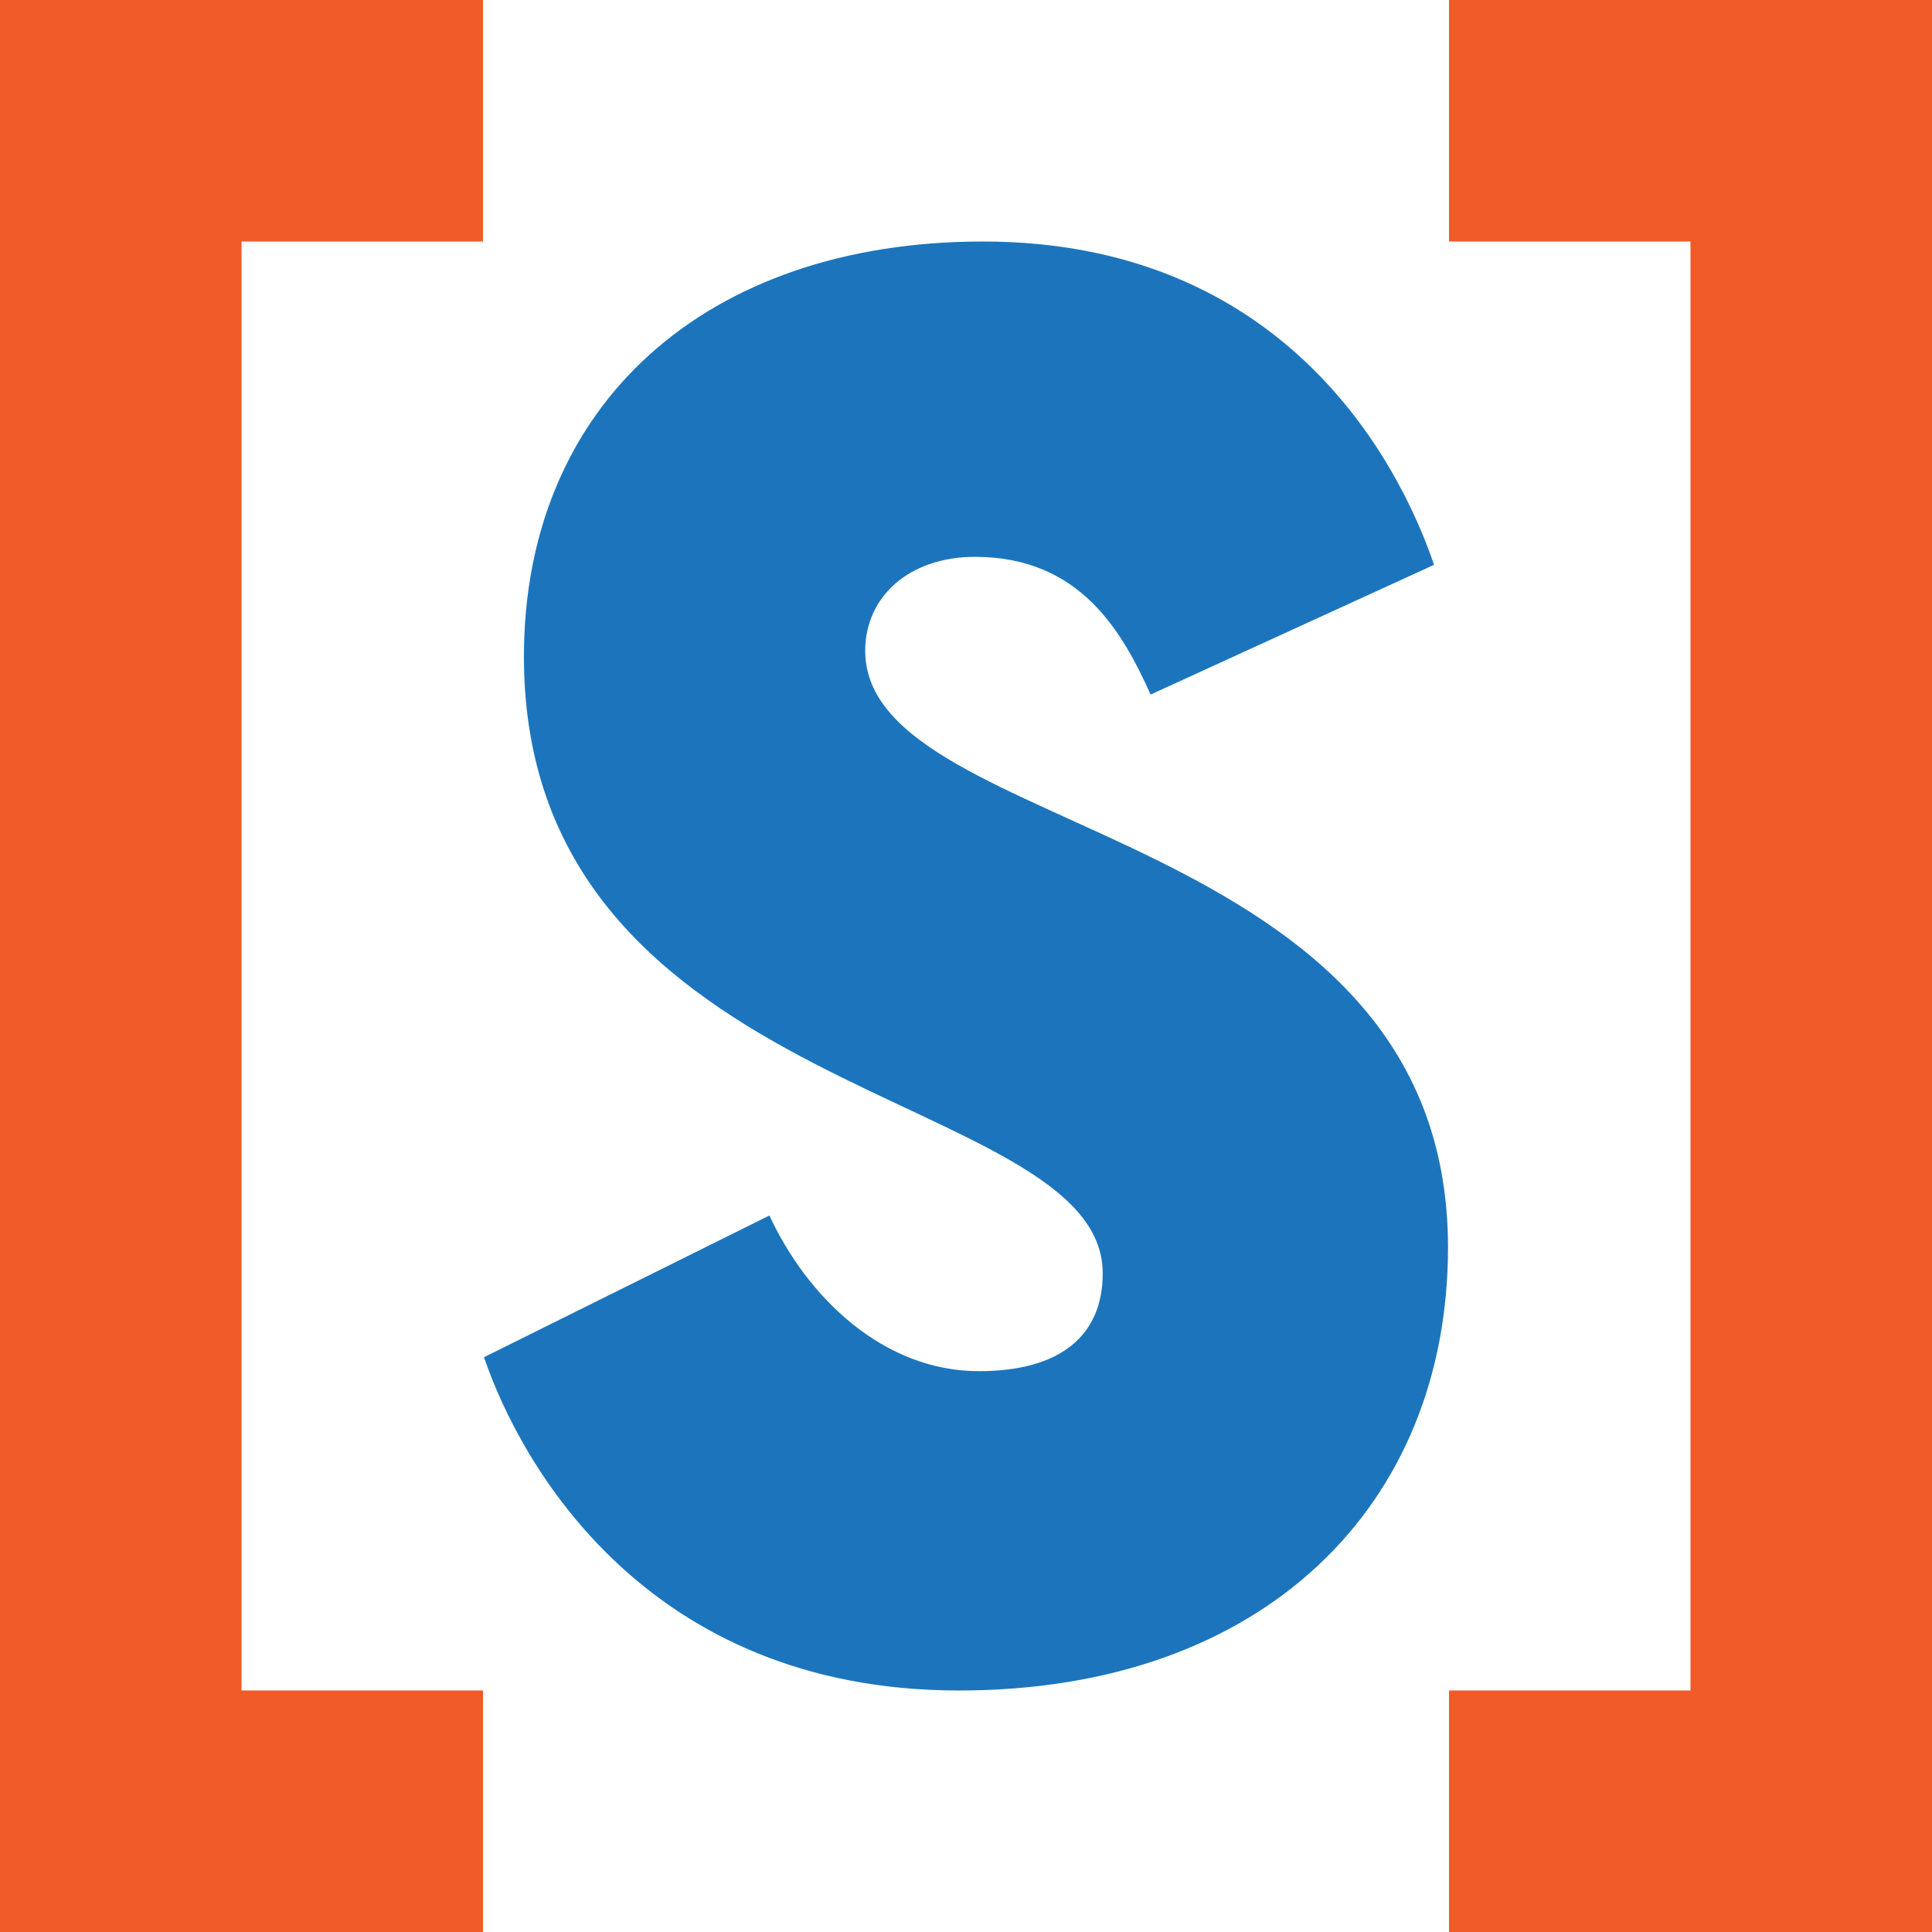 <?xml version="1.0" encoding="UTF-8"?>
<svg id="Layer_1" xmlns="http://www.w3.org/2000/svg" width="57.6mm" height="57.6mm" viewBox="0 0 163.276 163.276">
  <path d="M121.192,47.735l-23.951,10.963c-2.362-5.228-5.904-11.638-14.844-11.638-5.566,0-9.276,3.373-9.276,7.928,0,16.023,49.252,14.337,49.252,50.433,0,21.758-15.518,37.446-41.324,37.446-26.482,0-37.109-19.228-40.145-28.168l24.12-11.976c3.205,6.915,9.615,13.156,17.71,13.156,6.915,0,10.458-3.036,10.458-8.265,0-15.686-48.915-14.337-48.915-52.12,0-21.253,15.35-35.084,38.795-35.084,25.301,0,35.085,18.385,38.12,27.325Z" fill="#1c75bc"/>
  <g>
    <polygon points="163.276 0 122.457 0 122.457 20.409 142.866 20.409 142.866 142.866 122.457 142.866 122.457 163.276 163.276 163.276 163.276 0" fill="#f15a29"/>
    <polygon points="20.41 142.866 20.41 20.409 40.819 20.409 40.819 0 0 0 0 163.276 40.819 163.276 40.819 142.866 20.41 142.866" fill="#f15a29"/>
  </g>
</svg>